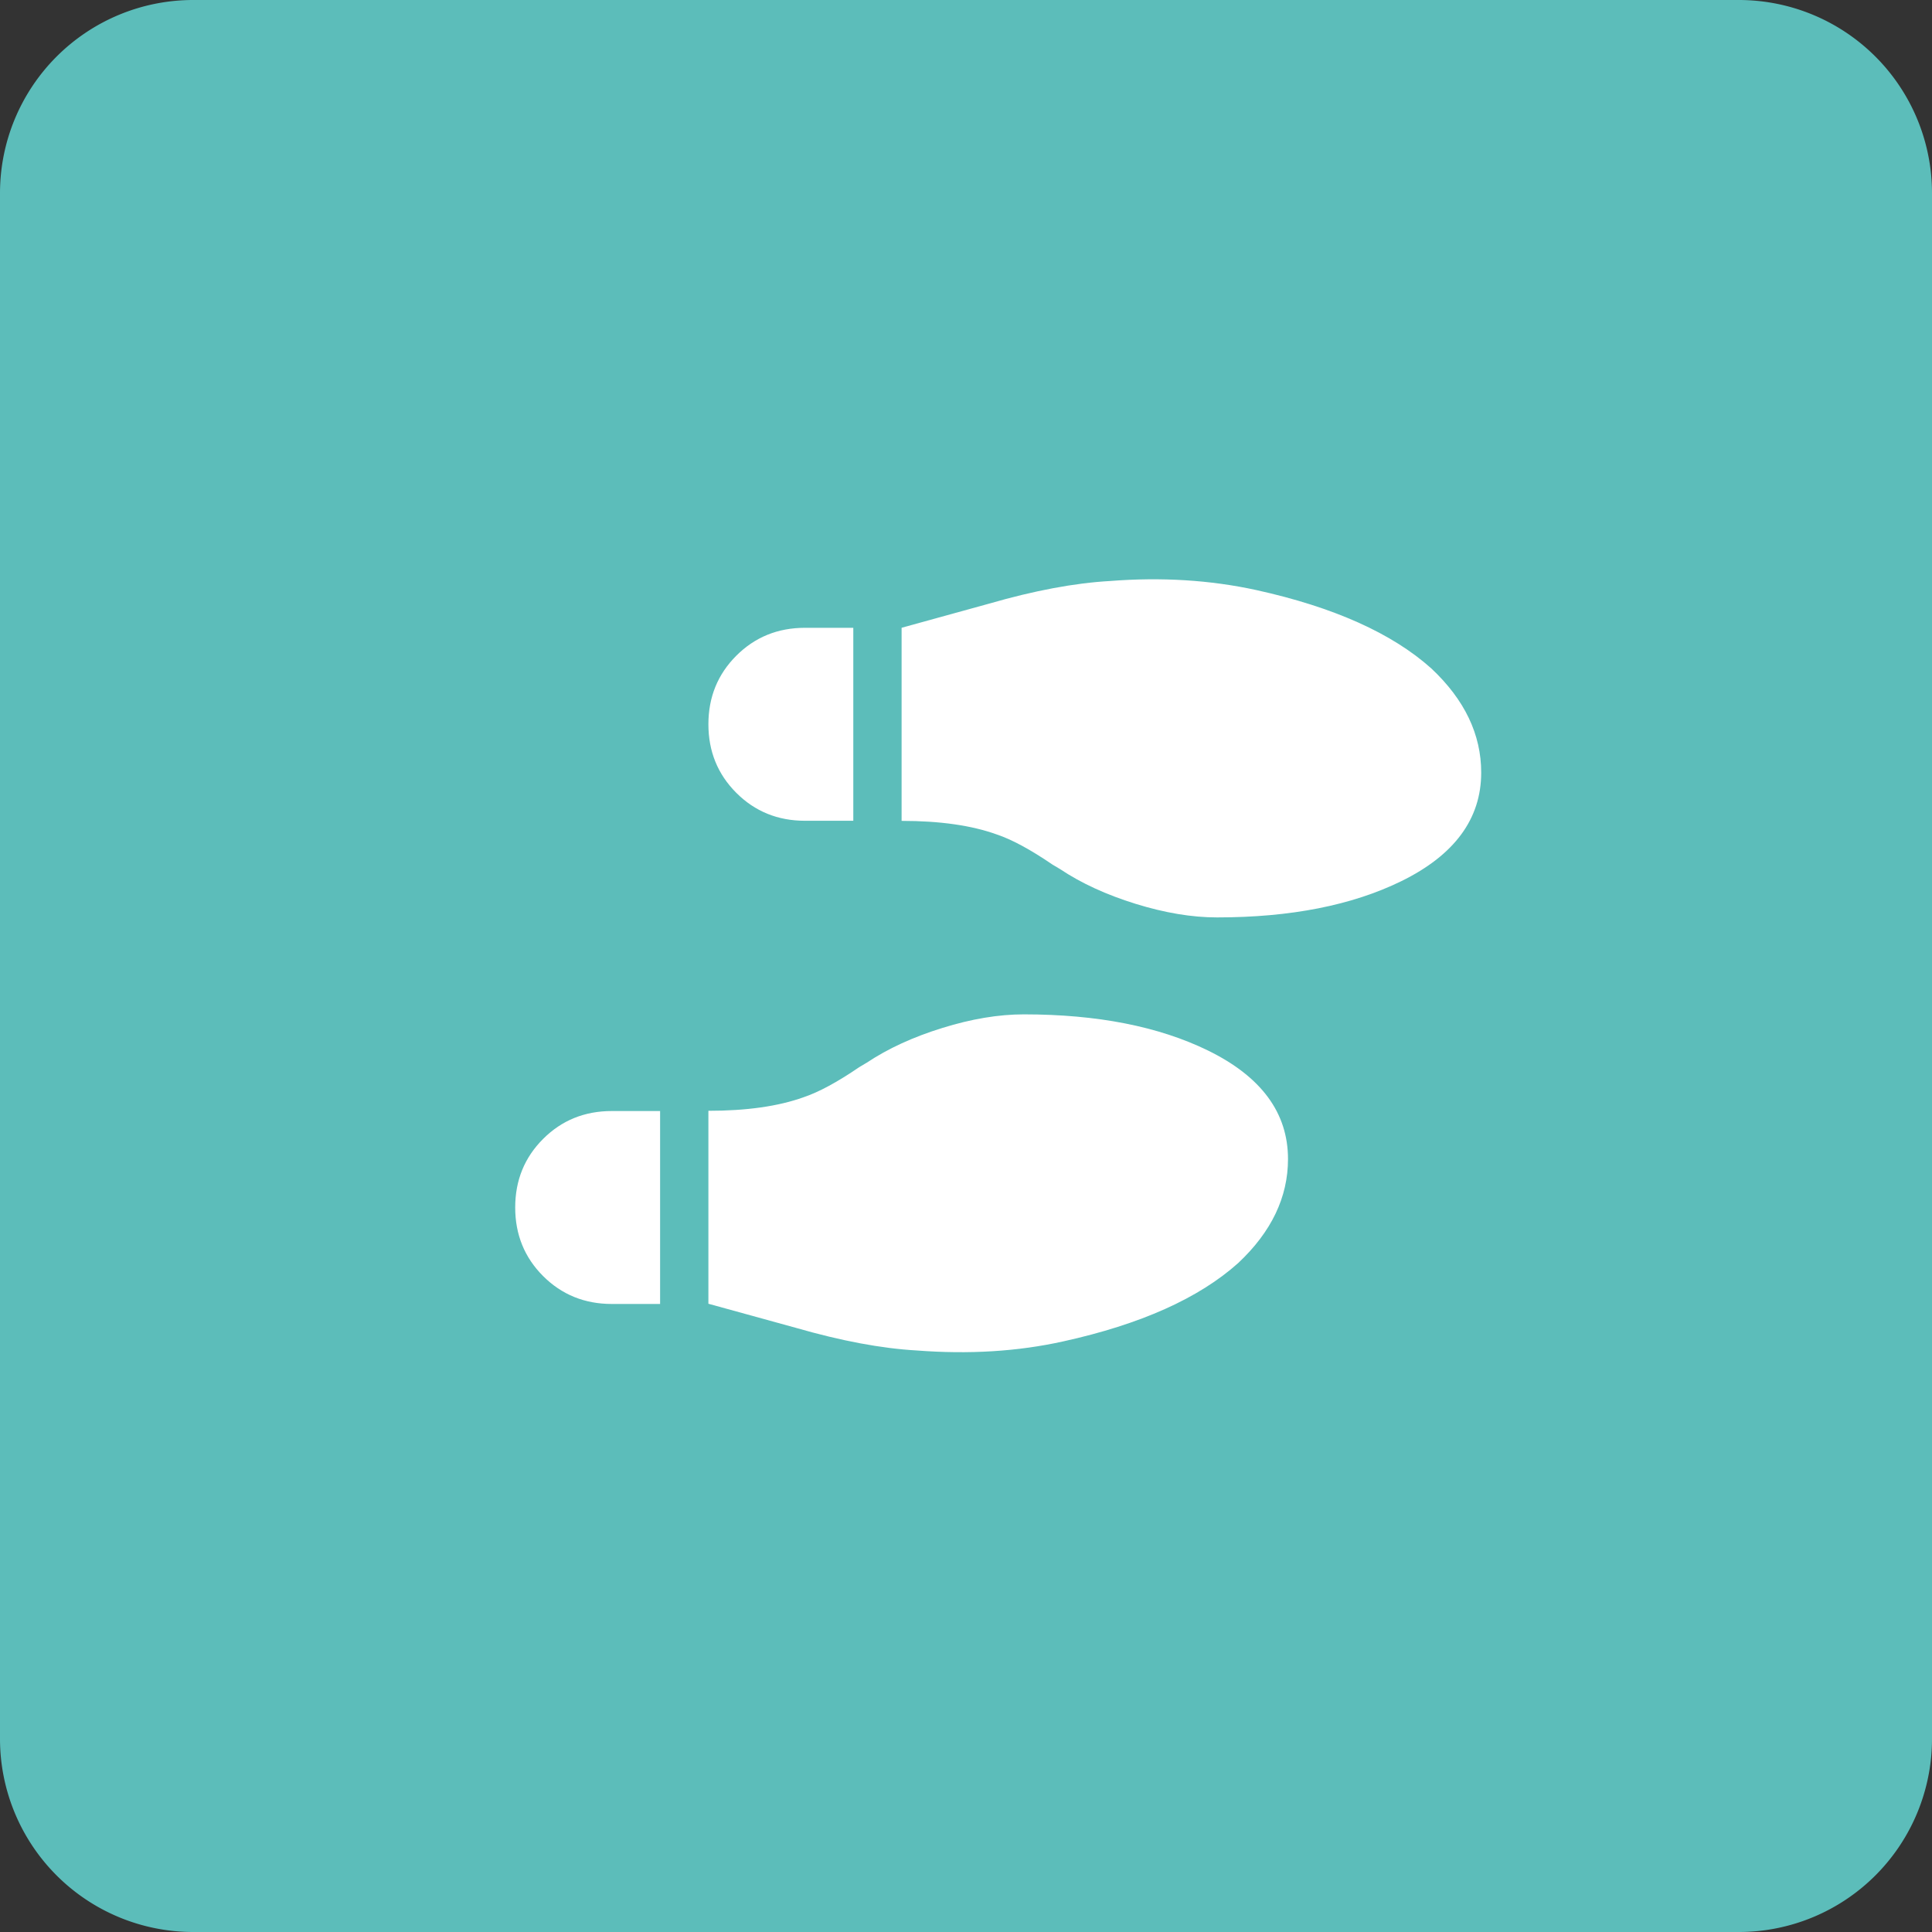 <svg xmlns="http://www.w3.org/2000/svg" width="60" height="60" viewBox="0 0 60 60"><rect x="0" y="0" width="60" height="60" fill="#333333" stroke="none"/><g><g><path fill="#5cbdba" d="M0 6a6 6 0 0 1 6-6h48a6 6 0 0 1 6 6v48a6 6 0 0 1-6 6H6a6 6 0 0 1-6-6z"/></g><g><path fill="#fff" d="M20.5 40.496v-5.992H19c-.844 0-1.555.288-2.133.866-.578.577-.867 1.287-.867 2.13 0 .842.29 1.553.867 2.13.578.577 1.29.866 2.133.866zm7.969 1.444c1.625.125 3.14.031 4.547-.281 2.406-.53 4.218-1.342 5.437-2.434 1.031-.967 1.547-2.044 1.547-3.23 0-1.435-.828-2.558-2.484-3.37-1.532-.748-3.438-1.123-5.72-1.123-.78 0-1.624.14-2.53.422-.907.28-1.688.64-2.344 1.076l-.235.14c-.687.469-1.265.78-1.734.937-.781.28-1.766.42-2.953.42v5.992l2.719.749c1.406.405 2.656.64 3.75.702zM26.5 25.49v-5.993H25c-.844 0-1.555.289-2.133.866-.578.578-.867 1.288-.867 2.13 0 .843.29 1.553.867 2.13.578.578 1.29.867 2.133.867zm11.297 3.001c2.281 0 4.187-.375 5.719-1.124C45.172 26.555 46 25.43 46 23.993c0-1.186-.516-2.264-1.547-3.232-1.219-1.093-3.031-1.905-5.437-2.436-1.438-.313-2.954-.406-4.547-.281-1.094.062-2.344.296-3.75.702l-2.719.75v5.997c1.187 0 2.172.14 2.953.421.469.156 1.047.469 1.734.937l.235.14c.656.438 1.437.797 2.344 1.078.906.281 1.75.422 2.53.422z"/></g></g></svg>